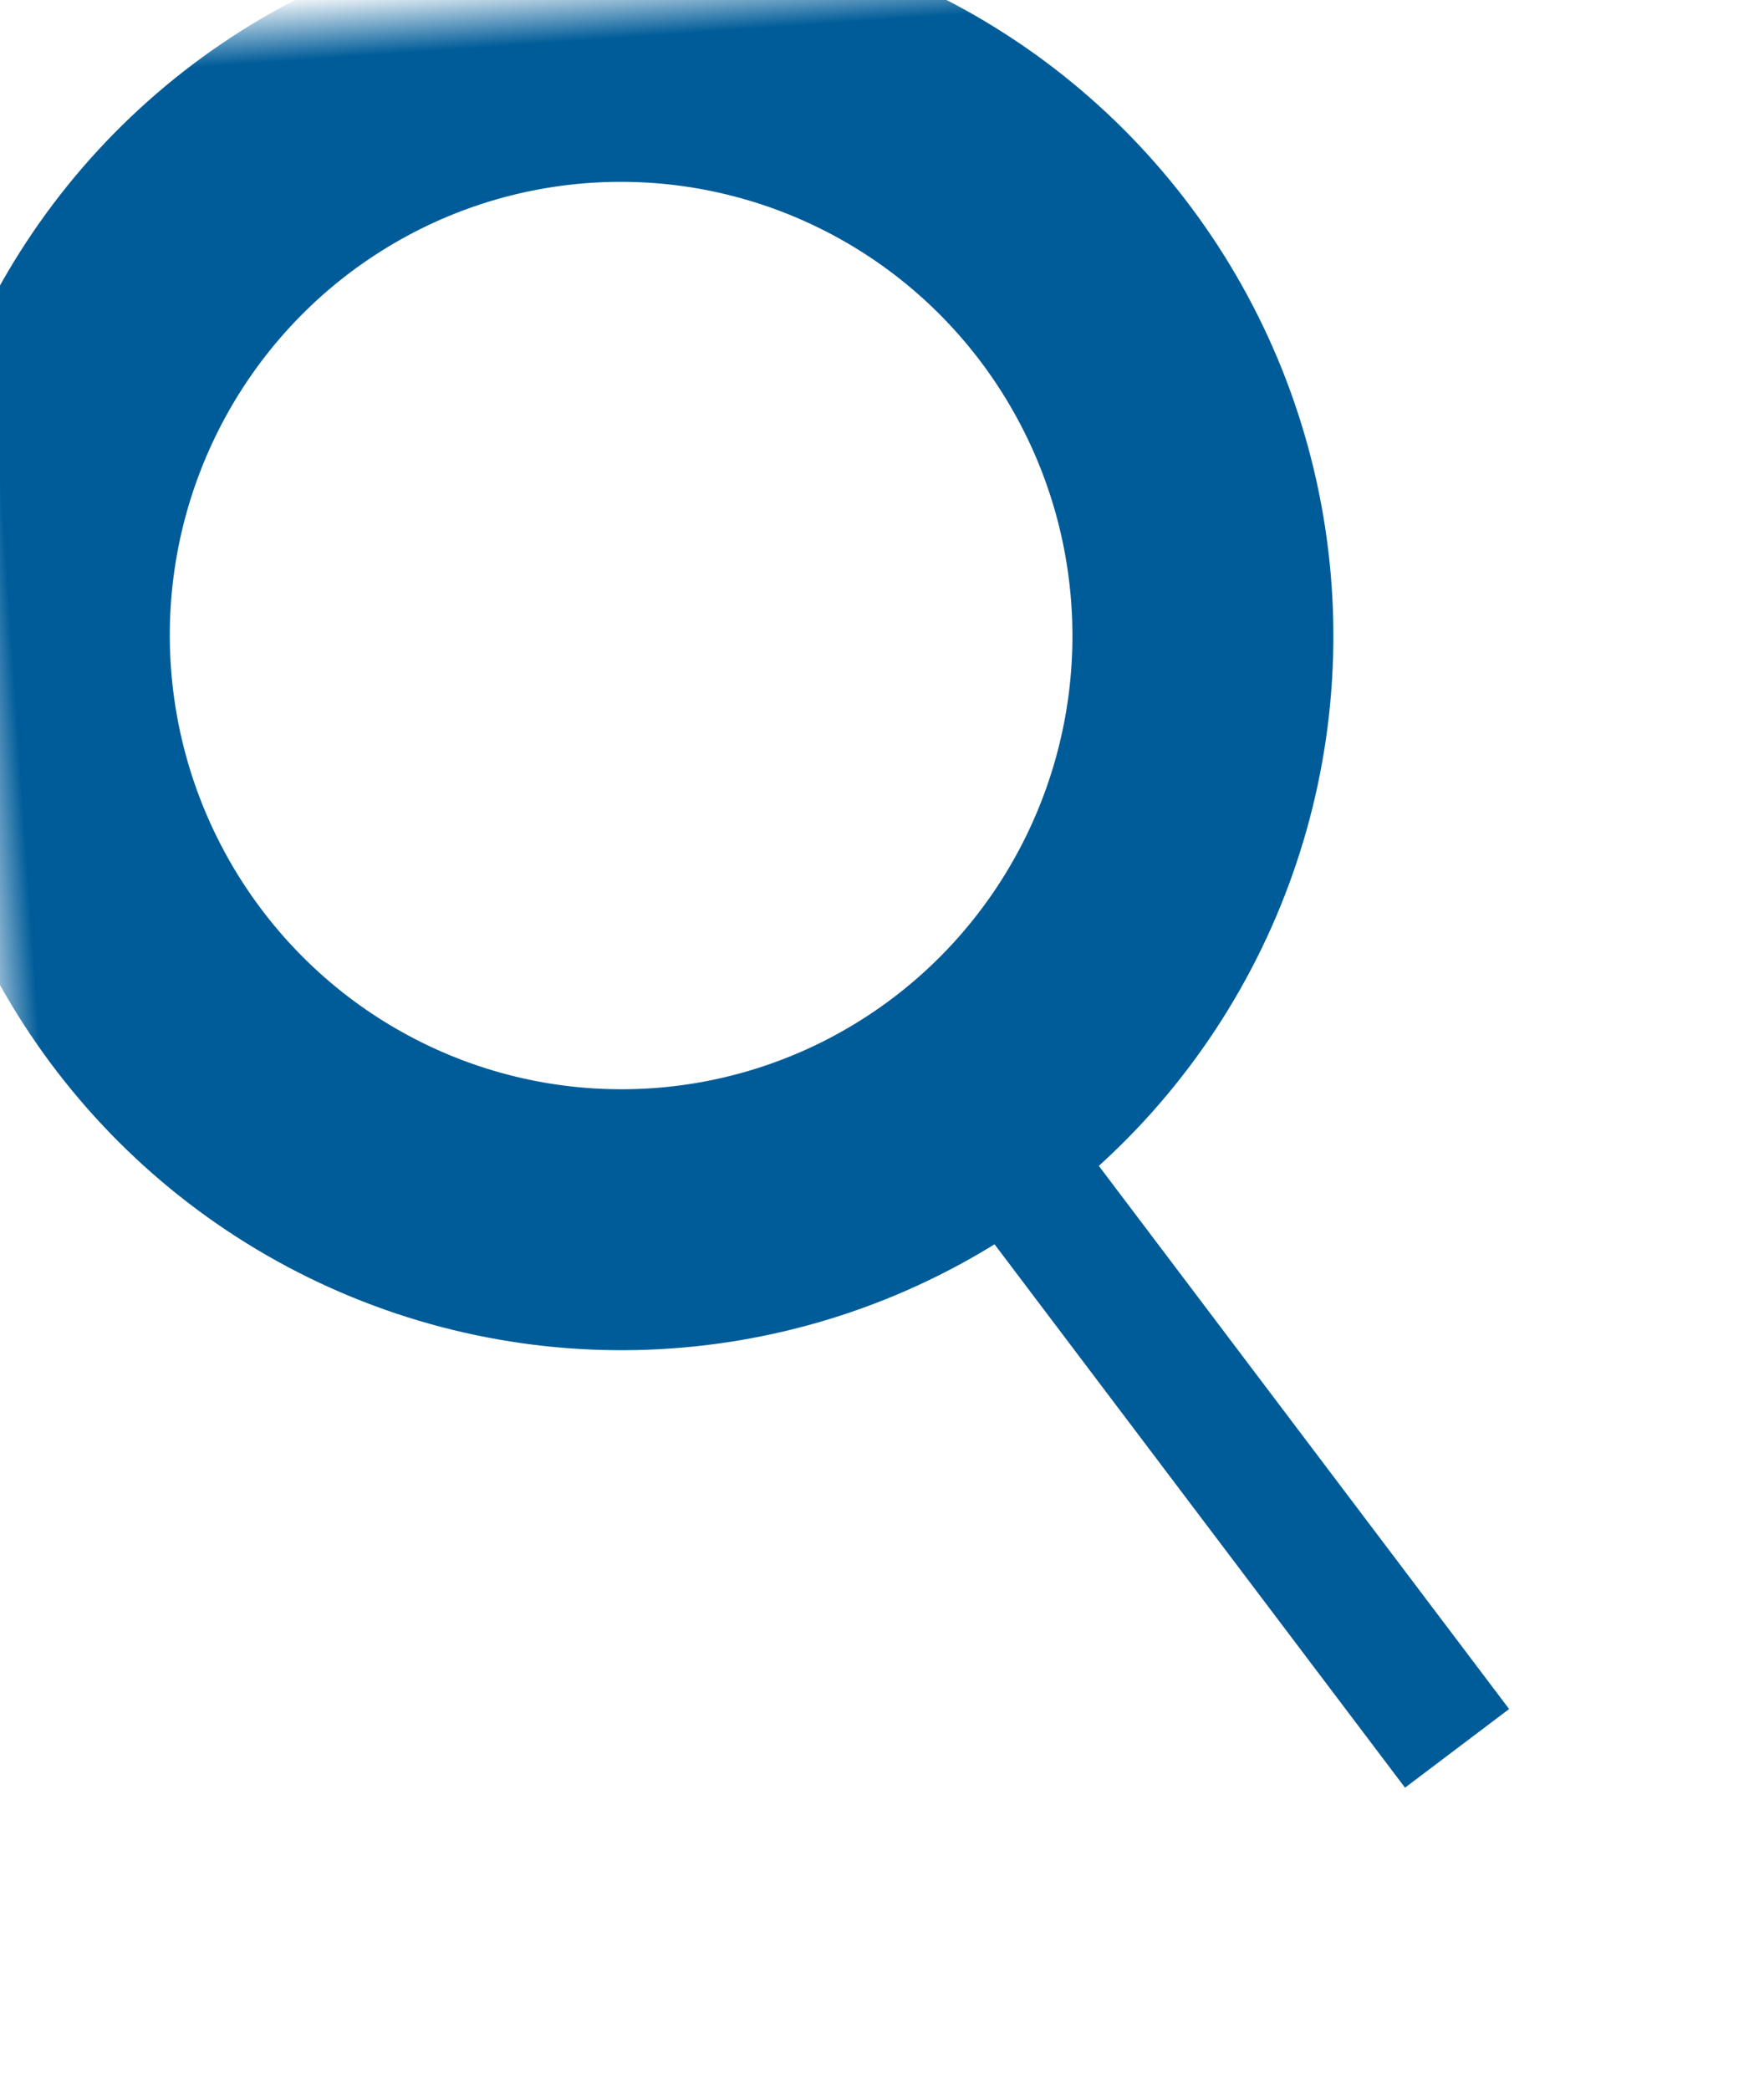 <svg xmlns="http://www.w3.org/2000/svg" xmlns:xlink="http://www.w3.org/1999/xlink" width="27.04" height="32.033" viewBox="0 0 27.04 32.033">
  <defs>
    <ellipse id="ellipse-1" cx="9.83" cy="9.638" rx="8.918" ry="8.955"/>
    <mask id="mask-2" x="0" y="0" maskContentUnits="userSpaceOnUse" maskUnits="userSpaceOnUse">
      <rect width="27.04" height="32.033" x="0" y="0" fill="black"/>
      <use fill="white" xlink:href="#ellipse-1"/>
    </mask>
  </defs>
  <g transform="rotate(-4 11.168 14.115)">
    <use fill-opacity="0" stroke="rgb(0,92,153)" stroke-linecap="butt" stroke-linejoin="miter" stroke-width="4" mask="url(#mask-2)" xlink:href="#ellipse-1"/>
    <path fill="none" stroke="rgb(0,92,153)" stroke-linecap="butt" stroke-linejoin="miter" stroke-width="2" d="M13.843 15.906l7.58 11.642"/>
  </g>
</svg>
